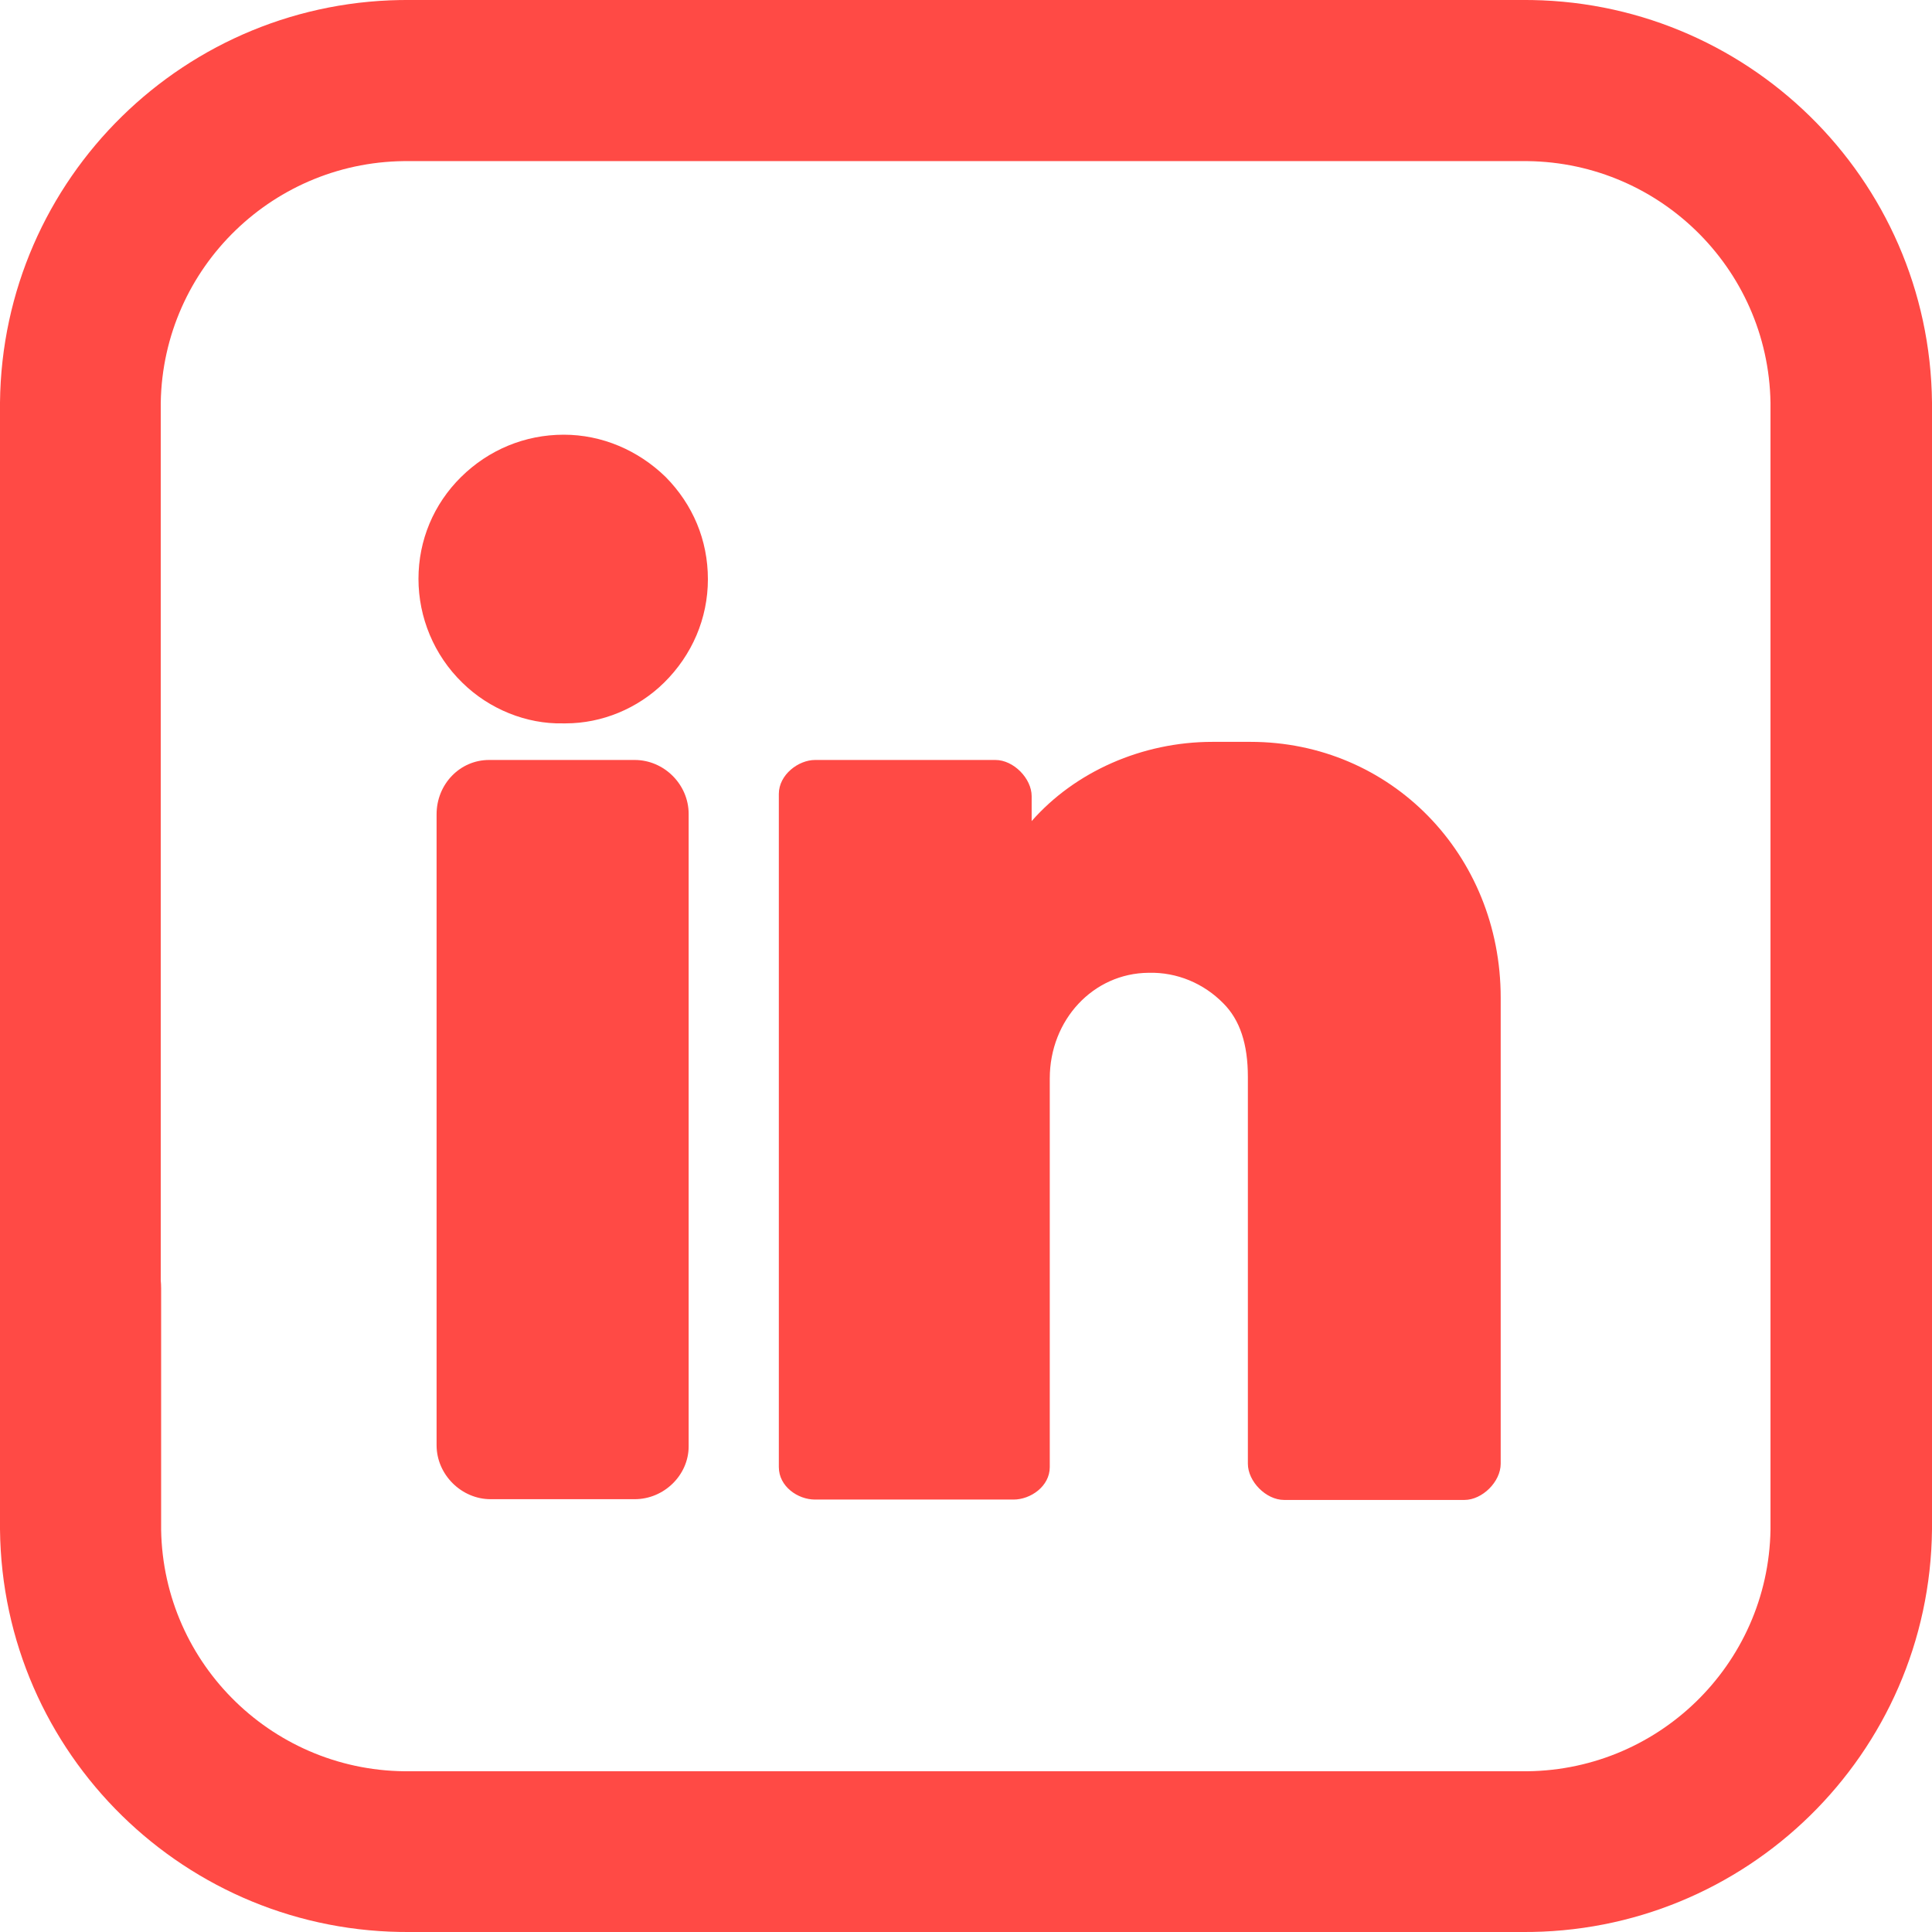 <?xml version="1.0" encoding="UTF-8"?>
<svg id="Layer_1" data-name="Layer 1" xmlns="http://www.w3.org/2000/svg" version="1.1" viewBox="0 0 512 512">
  <defs>
    <style>
      .cls-1 {
        fill: #ff4a45;
        stroke-width: 0px;
      }
    </style>
  </defs>
  <path class="cls-1" d="M403.2,0H108.8C49.3-.5.6,47.2,0,106.7v265.3c0,11.8,9.6,21.3,21.3,21.3s21.3-9.6,21.3-21.3V106.7c.6-35.9,30.2-64.5,66.1-64h294.4c35.9-.5,65.5,28.1,66.1,64v298.7c-.6,35.9-30.2,64.5-66.1,64H108.8c-35.9.5-65.5-28.1-66.1-64v-64c0-11.8-9.6-21.3-21.3-21.3S0,329.6,0,341.3v64c.6,59.5,49.3,107.2,108.8,106.7h294.4c59.5.5,108.2-47.2,108.8-106.7V106.7C511.4,47.2,462.7-.5,403.2,0Z"/>
  <g>
    <path class="cls-1" d="M149.4,115.2h0c-10.3,0-19.9,4-27.2,11.2s-11.3,16.8-11.3,27,4.1,20.2,11.6,27.5c7.2,7.1,17.1,11,26.6,10.8h.8c9.6,0,19.1-3.9,26.1-10.8,7.4-7.3,11.6-17,11.6-27.4s-4-19.8-11.2-27.1c-7.3-7.1-16.9-11.2-27-11.2Z"/>
    <path class="cls-1" d="M168.2,201.4h-38.6c-7.7,0-13.9,6.4-13.9,14.4v167.2c0,7.8,6.6,14.3,14.3,14.3h38.2c7.8,0,14.3-6.4,14.3-14v-167.6c0-7.8-6.5-14.3-14.3-14.3Z"/>
    <path class="cls-1" d="M331.4,196.6h-10.1c-18.6,0-36.4,7.9-47.9,21v-6.6c0-4.7-4.8-9.6-9.6-9.6h-47.8c-4.4,0-9.6,3.9-9.6,9v178.4c0,5.1,5,8.6,9.6,8.6h52.6c4.5,0,9.6-3.5,9.6-8.6v-103c0-15.5,11.5-27.9,26.2-28,7.5-.2,14.6,2.8,19.8,8.1,4.4,4.4,6.5,10.8,6.5,19.5v102.5c0,4.7,4.8,9.6,9.6,9.6h47.8c4.7,0,9.6-4.8,9.6-9.6v-123.5c0-38-29.2-67.8-66.3-67.8Z"/>
  </g>
</svg>